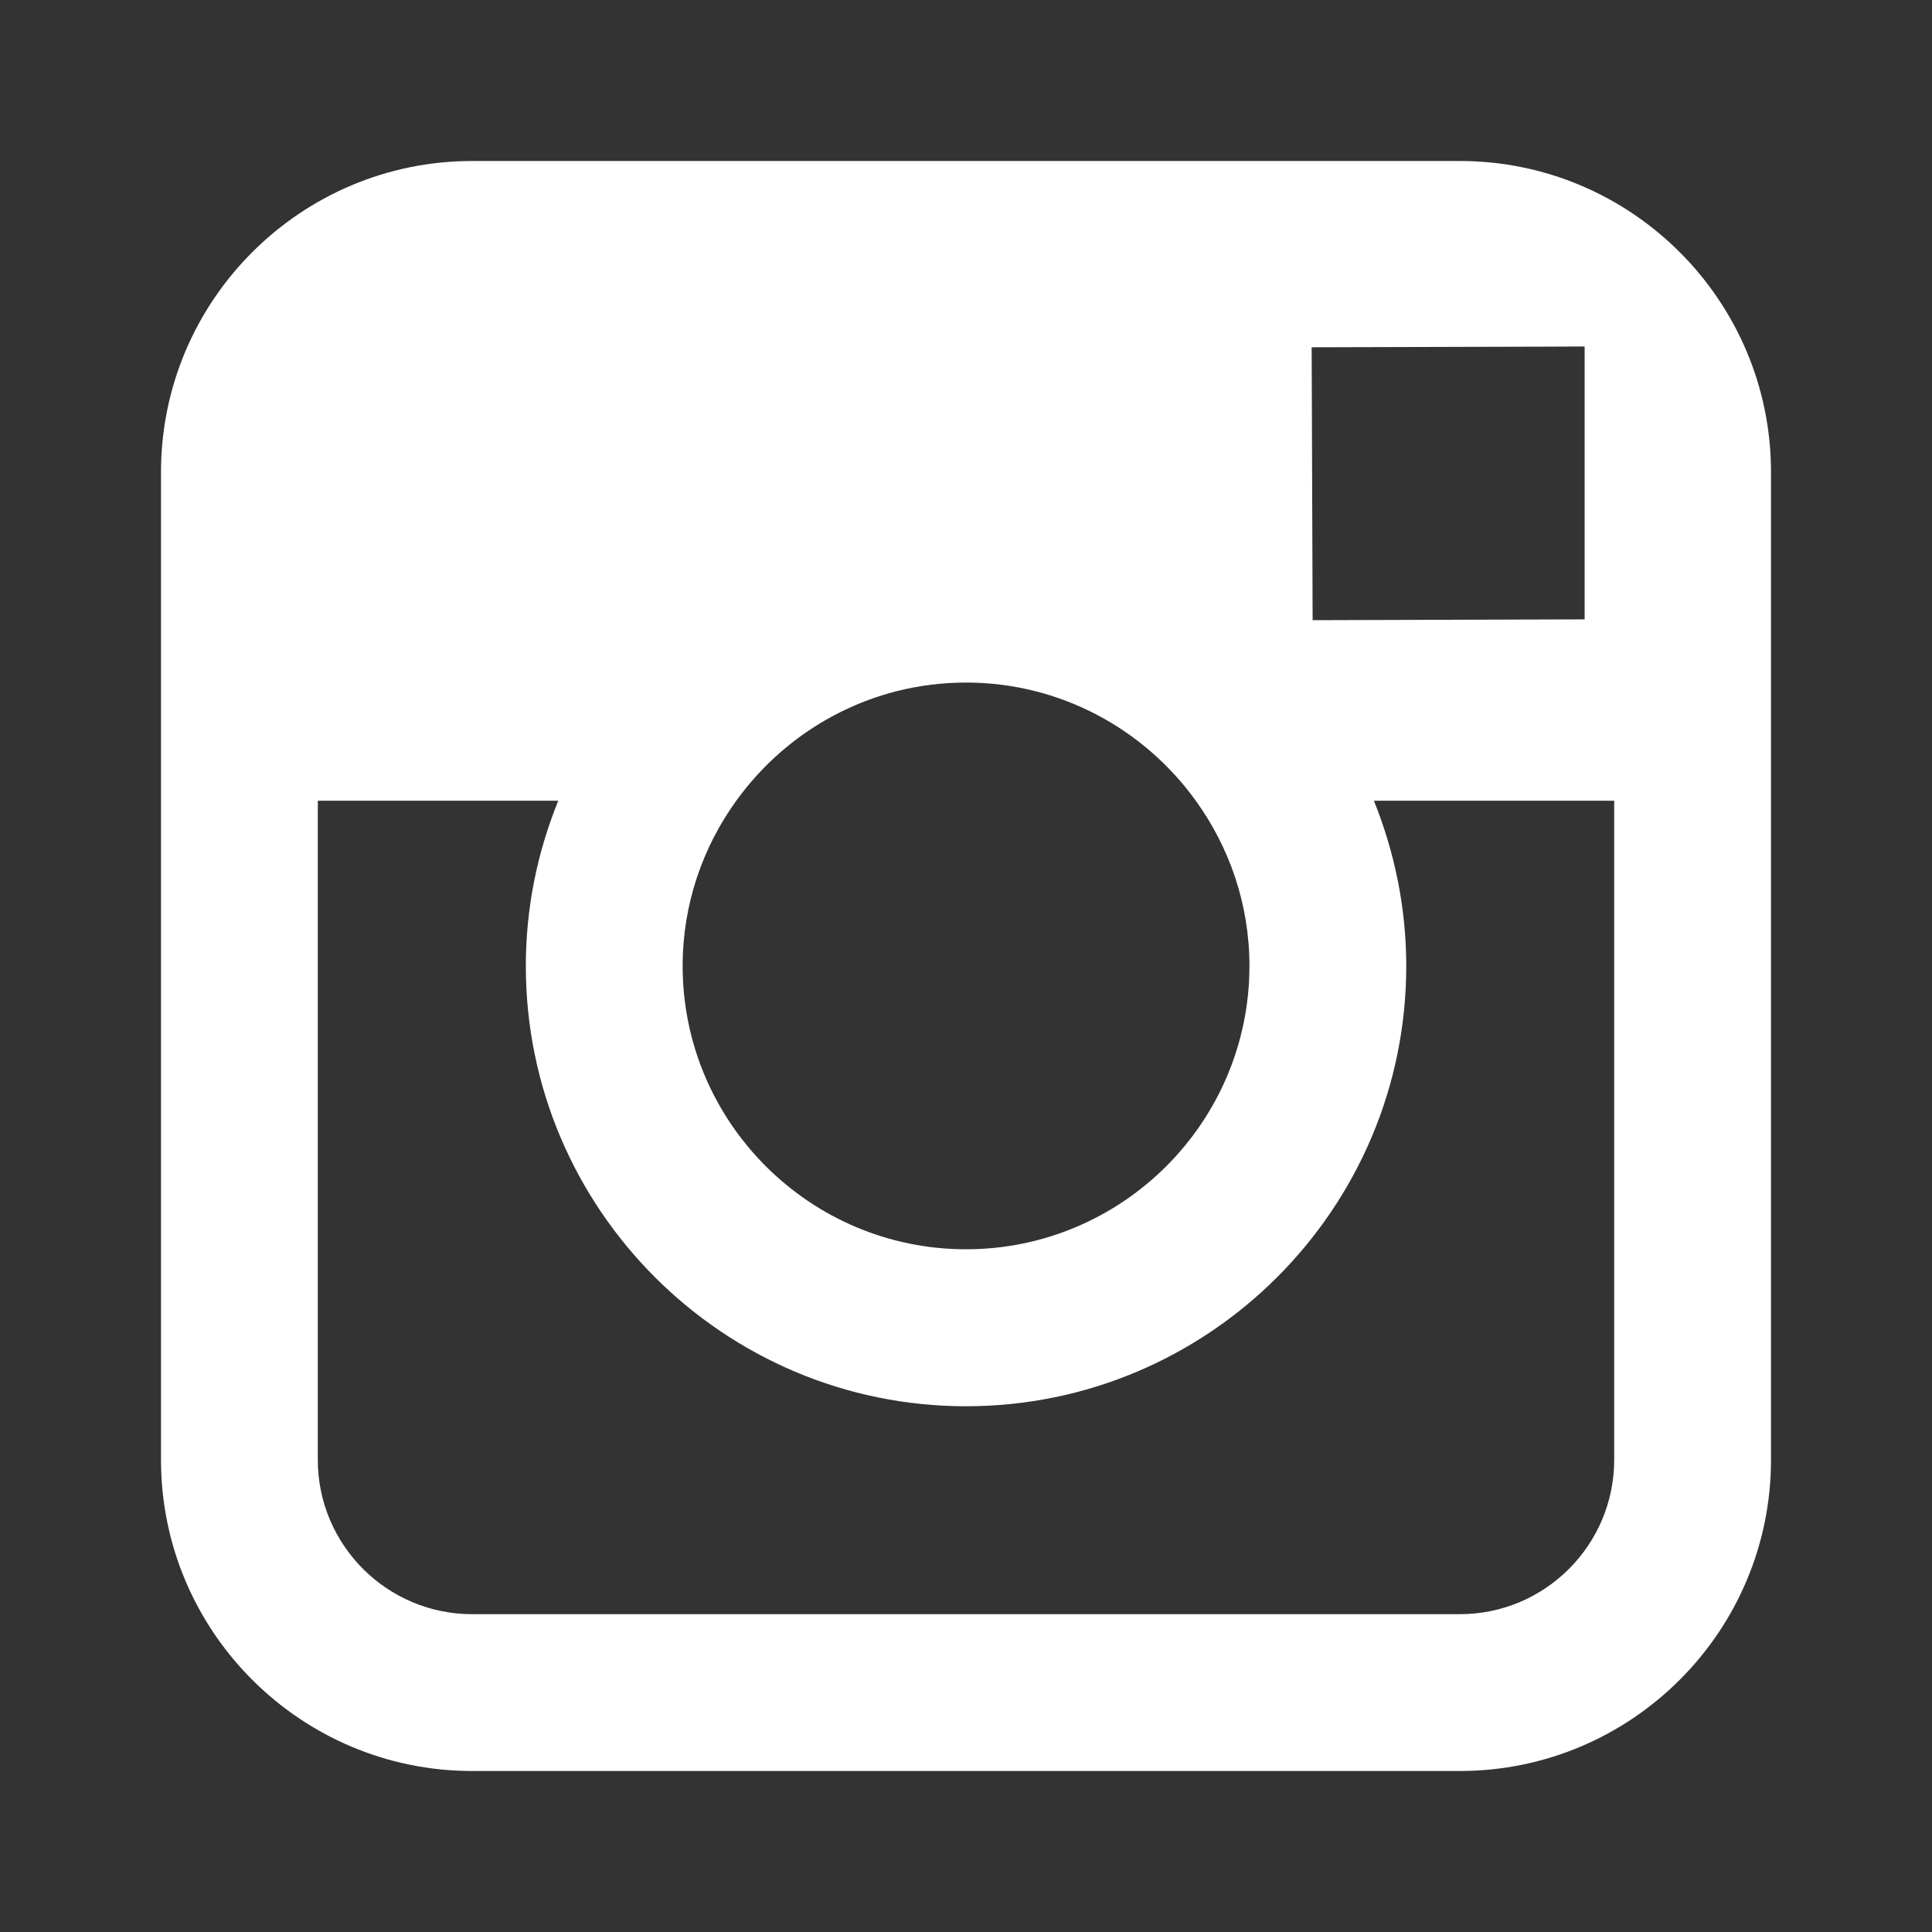 <?xml version="1.0" encoding="utf-8"?>
<!-- Generator: Adobe Illustrator 16.0.4, SVG Export Plug-In . SVG Version: 6.00 Build 0)  -->
<!DOCTYPE svg PUBLIC "-//W3C//DTD SVG 1.1//EN" "http://www.w3.org/Graphics/SVG/1.1/DTD/svg11.dtd">
<svg version="1.1" id="Ebene_1" xmlns="http://www.w3.org/2000/svg" xmlns:xlink="http://www.w3.org/1999/xlink" x="0px" y="0px"
	 width="24px" height="24px" viewBox="0 0 24 24" enable-background="new 0 0 24 24" xml:space="preserve">
<rect x="0" y="0" width="24" height="24" fill="#333333" stroke="none"/>
<g id="InstagramIcon">
	<path id="Shape" fill="#FFFFFF" d="M18.135,2H5.865C3.734,2,2,3.733,2,5.865v12.27C2,20.267,3.734,22,5.865,22h12.27
		C20.266,22,22,20.267,22,18.135V5.865C22,3.733,20.266,2,18.135,2L18.135,2z M19.244,4.306l0.441-0.002v3.39l-3.379,0.01
		l-0.012-3.39L19.244,4.306L19.244,4.306z M9.146,9.947C9.786,9.06,10.825,8.479,12,8.479s2.215,0.581,2.854,1.467
		c0.418,0.579,0.667,1.287,0.667,2.053c0,1.94-1.579,3.52-3.521,3.52c-1.94,0-3.52-1.579-3.52-3.52
		C8.48,11.233,8.729,10.525,9.146,9.947L9.146,9.947z M20.052,18.135c0,1.057-0.86,1.917-1.917,1.917H5.865
		c-1.057,0-1.917-0.86-1.917-1.917V9.947h2.987C6.677,10.582,6.532,11.274,6.532,12c0,3.016,2.453,5.469,5.468,5.469
		c3.016,0,5.469-2.453,5.469-5.469c0-0.726-0.146-1.418-0.402-2.053h2.985V18.135L20.052,18.135z"/>
</g>
</svg>
